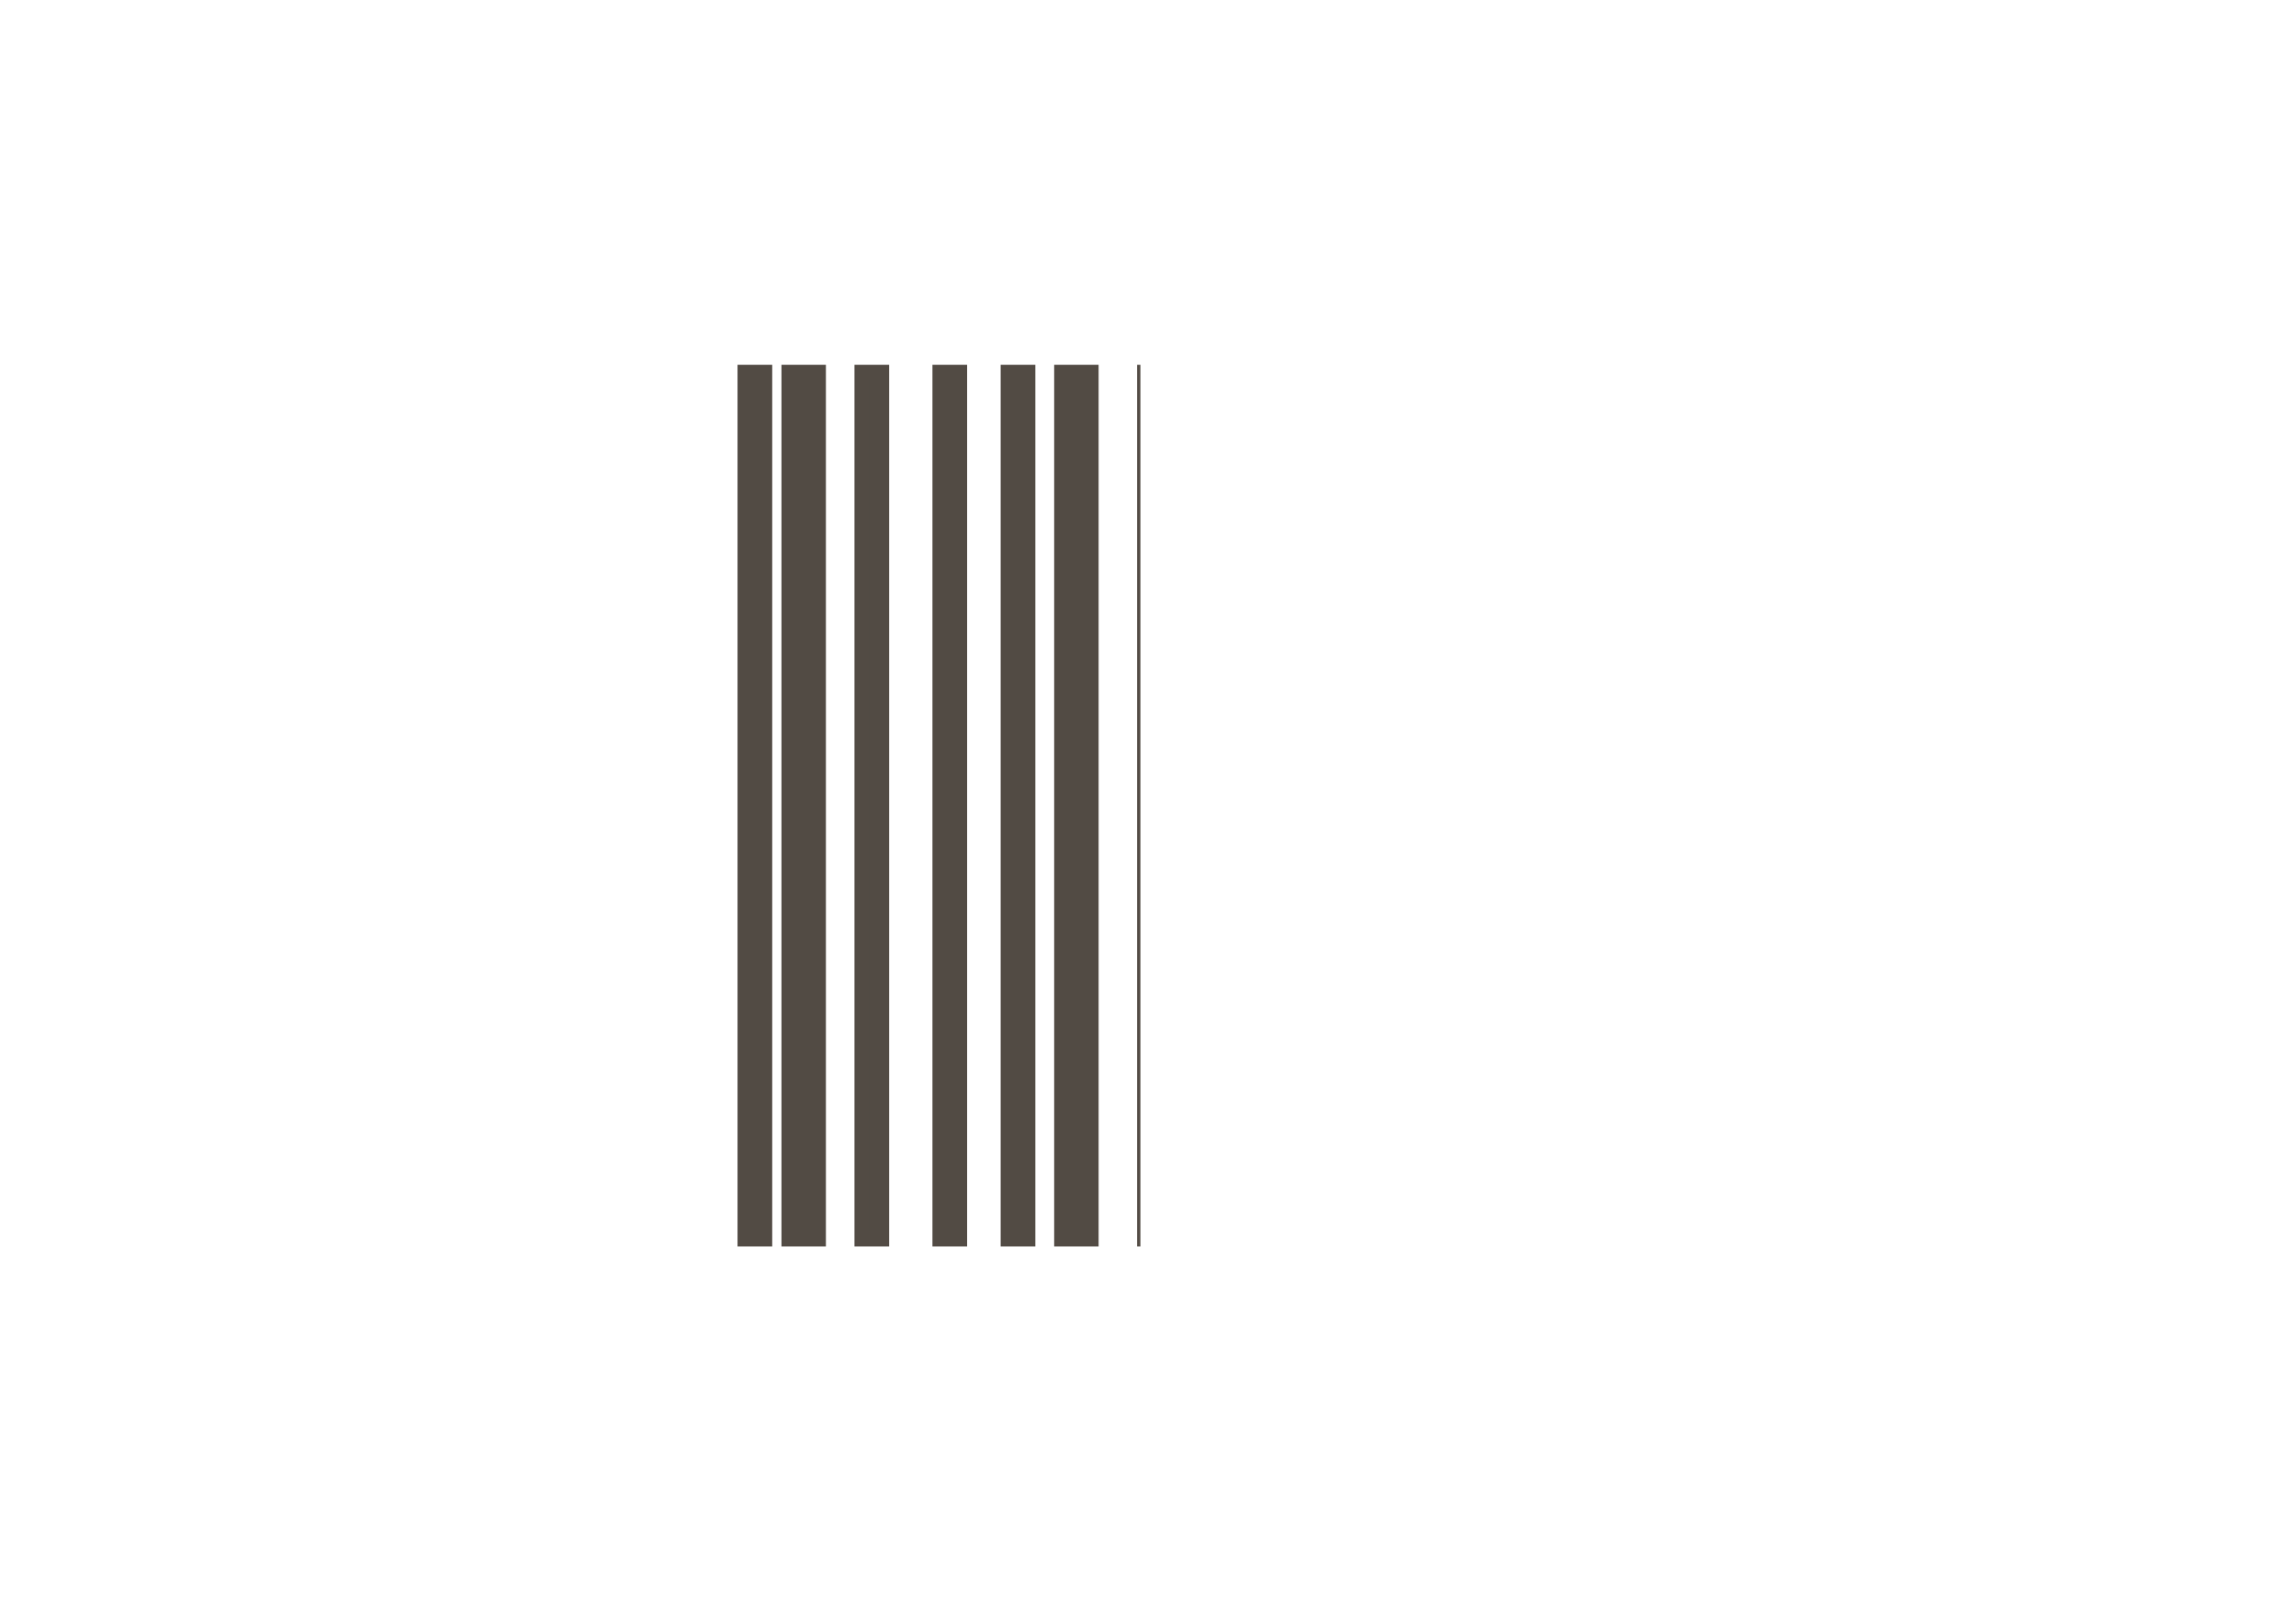 <?xml version="1.0" encoding="UTF-8"?>
<svg id="Laag_1" xmlns="http://www.w3.org/2000/svg" version="1.1" xmlns:xlink="http://www.w3.org/1999/xlink" viewBox="0 0 139 96.93">
  <!-- Generator: Adobe Illustrator 29.4.0, SVG Export Plug-In . SVG Version: 2.1.0 Build 152)  -->
  <defs>
    <style>
      .st0 {
        stroke-width: .92px;
      }

      .st0, .st1, .st2, .st3, .st4, .st5 {
        fill: none;
      }

      .st0, .st5 {
        stroke: #524b44;
      }

      .st6 {
        fill: #524b44;
      }

      .st7 {
        clip-path: url(#clippath-4);
      }

      .st8 {
        clip-path: url(#clippath-1);
      }

      .st2 {
        fill-rule: evenodd;
      }

      .st9 {
        clip-path: url(#clippath-3);
      }

      .st3, .st4 {
        clip-rule: evenodd;
      }

      .st4 {
        clip-path: url(#clippath-2);
      }

      .st5 {
        stroke-width: .74px;
      }

      .st10 {
        clip-path: url(#clippath);
      }
    </style>
    <clipPath id="clippath">
      <polygon class="st1" points="40.39 101.38 69.04 101.38 69.04 -4.78 40.39 -4.78 40.39 101.38 40.39 101.38"/>
    </clipPath>
    <clipPath id="clippath-1">
      <polygon class="st3" points="40.39 101.38 113.64 101.38 113.64 -4.78 40.39 -4.78 40.39 101.38 40.39 101.38"/>
    </clipPath>
    <clipPath id="clippath-2">
      <polygon class="st3" points="40.39 101.38 113.64 101.38 113.64 -4.78 40.39 -4.78 40.39 101.38 40.39 101.38"/>
    </clipPath>
    <clipPath id="clippath-3">
      <polygon class="st4" points="113.64 75.16 113.64 10.32 62.91 10.32 62.91 75.16 113.64 75.16 113.64 75.16"/>
    </clipPath>
    <clipPath id="clippath-4">
      <polygon class="st1" points="62.91 75.16 62.91 10.32 113.64 10.32 113.64 75.16 62.91 75.16 62.91 75.16"/>
    </clipPath>
  </defs>
  <polygon class="st2" points="40.39 101.38 113.64 101.38 113.64 -4.78 40.39 -4.78 40.39 101.38 40.39 101.38"/>
  <g class="st10">
    <polygon class="st6" points="45.11 22.54 46.29 22.54 46.29 74.99 45.11 74.99 45.11 22.54 45.11 22.54"/>
    <polygon class="st0" points="45.11 22.54 46.29 22.54 46.29 74.99 45.11 74.99 45.11 22.54 45.11 22.54"/>
    <polygon class="st6" points="47.77 22.54 49.54 22.54 49.54 74.99 47.77 74.99 47.77 22.54 47.77 22.54"/>
    <polygon class="st0" points="47.77 22.54 49.54 22.54 49.54 74.99 47.77 74.99 47.77 22.54 47.77 22.54"/>
    <polygon class="st6" points="52.19 22.54 53.37 22.54 53.37 74.99 52.19 74.99 52.19 22.54 52.19 22.54"/>
    <polygon class="st0" points="52.19 22.54 53.37 22.54 53.37 74.99 52.19 74.99 52.19 22.54 52.19 22.54"/>
    <polygon class="st6" points="56.91 22.54 58.09 22.54 58.09 74.99 56.91 74.99 56.91 22.54 56.91 22.54"/>
    <polygon class="st0" points="56.91 22.54 58.09 22.54 58.09 74.99 56.91 74.99 56.91 22.54 56.91 22.54"/>
    <polygon class="st6" points="61.04 22.54 62.22 22.54 62.22 74.99 61.04 74.99 61.04 22.54 61.04 22.54"/>
    <polygon class="st0" points="61.04 22.54 62.22 22.54 62.22 74.99 61.04 74.99 61.04 22.54 61.04 22.54"/>
    <polygon class="st6" points="64.28 22.54 66.05 22.54 66.05 74.99 64.28 74.99 64.28 22.54 64.28 22.54"/>
    <polygon class="st0" points="64.28 22.54 66.05 22.54 66.05 74.99 64.28 74.99 64.28 22.54 64.28 22.54"/>
    <polygon class="st6" points="71.95 22.54 73.72 22.54 73.72 74.99 71.95 74.99 71.95 22.54 71.95 22.54"/>
    <polygon class="st0" points="71.95 22.54 73.72 22.54 73.72 74.99 71.95 74.99 71.95 22.54 71.95 22.54"/>
    <polygon class="st6" points="76.37 22.54 77.55 22.54 77.55 74.99 76.37 74.99 76.37 22.54 76.37 22.54"/>
    <polygon class="st0" points="76.37 22.54 77.55 22.54 77.55 74.99 76.37 74.99 76.37 22.54 76.37 22.54"/>
    <polygon class="st6" points="69.3 22.54 70.48 22.54 70.48 74.99 69.3 74.99 69.3 22.54 69.3 22.54"/>
    <polygon class="st0" points="69.3 22.54 70.48 22.54 70.48 74.99 69.3 74.99 69.3 22.54 69.3 22.54"/>
    <polygon class="st6" points="81.09 22.54 82.27 22.54 82.27 74.99 81.09 74.99 81.09 22.54 81.09 22.54"/>
    <polygon class="st0" points="81.09 22.54 82.27 22.54 82.27 74.99 81.09 74.99 81.09 22.54 81.09 22.54"/>
    <polygon class="st6" points="84.93 22.54 86.7 22.54 86.7 74.99 84.93 74.99 84.93 22.54 84.93 22.54"/>
    <polygon class="st0" points="84.93 22.54 86.7 22.54 86.7 74.99 84.93 74.99 84.93 22.54 84.93 22.54"/>
    <polygon class="st6" points="92.3 22.54 93.48 22.54 93.48 74.99 92.3 74.99 92.3 22.54 92.3 22.54"/>
    <polygon class="st0" points="92.3 22.54 93.48 22.54 93.48 74.99 92.3 74.99 92.3 22.54 92.3 22.54"/>
    <polygon class="st6" points="88.17 22.54 89.35 22.54 89.35 74.99 88.17 74.99 88.17 22.54 88.17 22.54"/>
    <polygon class="st0" points="88.17 22.54 89.35 22.54 89.35 74.99 88.17 74.99 88.17 22.54 88.17 22.54"/>
  </g>
  <polygon class="st2" points="40.39 -4.78 69.04 -4.78 69.04 101.38 40.39 101.38 40.39 -4.78 40.39 -4.78"/>
  <g class="st8">
    <g class="st9">
      <g class="st7">
        <path class="st6" d="M79.32,81.15c-.49,0-.88-.39-.88-.88v-24.65c0-4.38,3.55-7.92,7.92-7.92s7.92,3.55,7.92,7.92-3.55,7.92-7.92,7.92h-.88c-.49,0-.88-.39-.88-.88s.39-.88.88-.88h.88c3.4,0,6.16-2.76,6.16-6.16s-2.76-6.16-6.16-6.16-6.16,2.76-6.16,6.16v24.65c0,.49-.39.88-.88.88h0Z"/>
        <path class="st5" d="M79.32,81.15c-.49,0-.88-.39-.88-.88v-24.65c0-4.38,3.55-7.92,7.92-7.92s7.92,3.55,7.92,7.92-3.55,7.92-7.92,7.92h-.88c-.49,0-.88-.39-.88-.88s.39-.88.88-.88h.88c3.4,0,6.16-2.76,6.16-6.16s-2.76-6.16-6.16-6.16-6.16,2.76-6.16,6.16v24.65c0,.49-.39.88-.88.88h0Z"/>
        <path class="st6" d="M90.76,29.2c0,6.33-5.13,11.45-11.45,11.45-1.29,0-2.58-.22-3.8-.65-.46-.15-.72-.64-.57-1.11.15-.46.64-.72,1.11-.57.02,0,.03.01.05.02,5.04,1.78,10.57-.86,12.35-5.9,1.78-5.04-.86-10.58-5.9-12.36-5.04-1.78-10.57.86-12.35,5.9-.37,1.04-.55,2.13-.55,3.23v58.11c0,.49-.39.88-.88.88s-.88-.39-.88-.88V29.2c0-6.32,5.12-11.45,11.44-11.45s11.44,5.12,11.44,11.45h0Z"/>
        <path class="st5" d="M90.76,29.2c0,6.33-5.13,11.45-11.45,11.45-1.29,0-2.58-.22-3.8-.65-.46-.15-.72-.64-.57-1.11.15-.46.64-.72,1.11-.57.02,0,.03.01.05.02,5.04,1.78,10.57-.86,12.35-5.9,1.78-5.04-.86-10.58-5.9-12.36-5.04-1.78-10.57.86-12.35,5.9-.37,1.04-.55,2.13-.55,3.23v58.11c0,.49-.39.88-.88.88s-.88-.39-.88-.88V29.2c0-6.32,5.12-11.45,11.44-11.45s11.44,5.12,11.44,11.45h0Z"/>
        <path class="st6" d="M59.08,45.93v30.82c0,.49-.39.88-.88.88s-.88-.39-.88-.88v-30.82c0-2.43-1.97-4.4-4.4-4.4-2.43,0-4.4,1.97-4.4,4.4,0,1.86,1.18,3.53,2.93,4.15.46.16.7.66.54,1.12s-.66.7-1.12.54c-3.21-1.13-4.89-4.66-3.75-7.87,1.13-3.21,4.65-4.89,7.86-3.76,2.46.87,4.11,3.2,4.11,5.81h0Z"/>
        <path class="st5" d="M59.08,45.93v30.82c0,.49-.39.88-.88.88s-.88-.39-.88-.88v-30.82c0-2.43-1.97-4.4-4.4-4.4-2.43,0-4.4,1.97-4.4,4.4,0,1.86,1.18,3.53,2.93,4.15.46.16.7.66.54,1.12s-.66.7-1.12.54c-3.21-1.13-4.89-4.66-3.75-7.87,1.13-3.21,4.65-4.89,7.86-3.76,2.46.87,4.11,3.2,4.11,5.81h0Z"/>
      </g>
    </g>
  </g>
</svg>